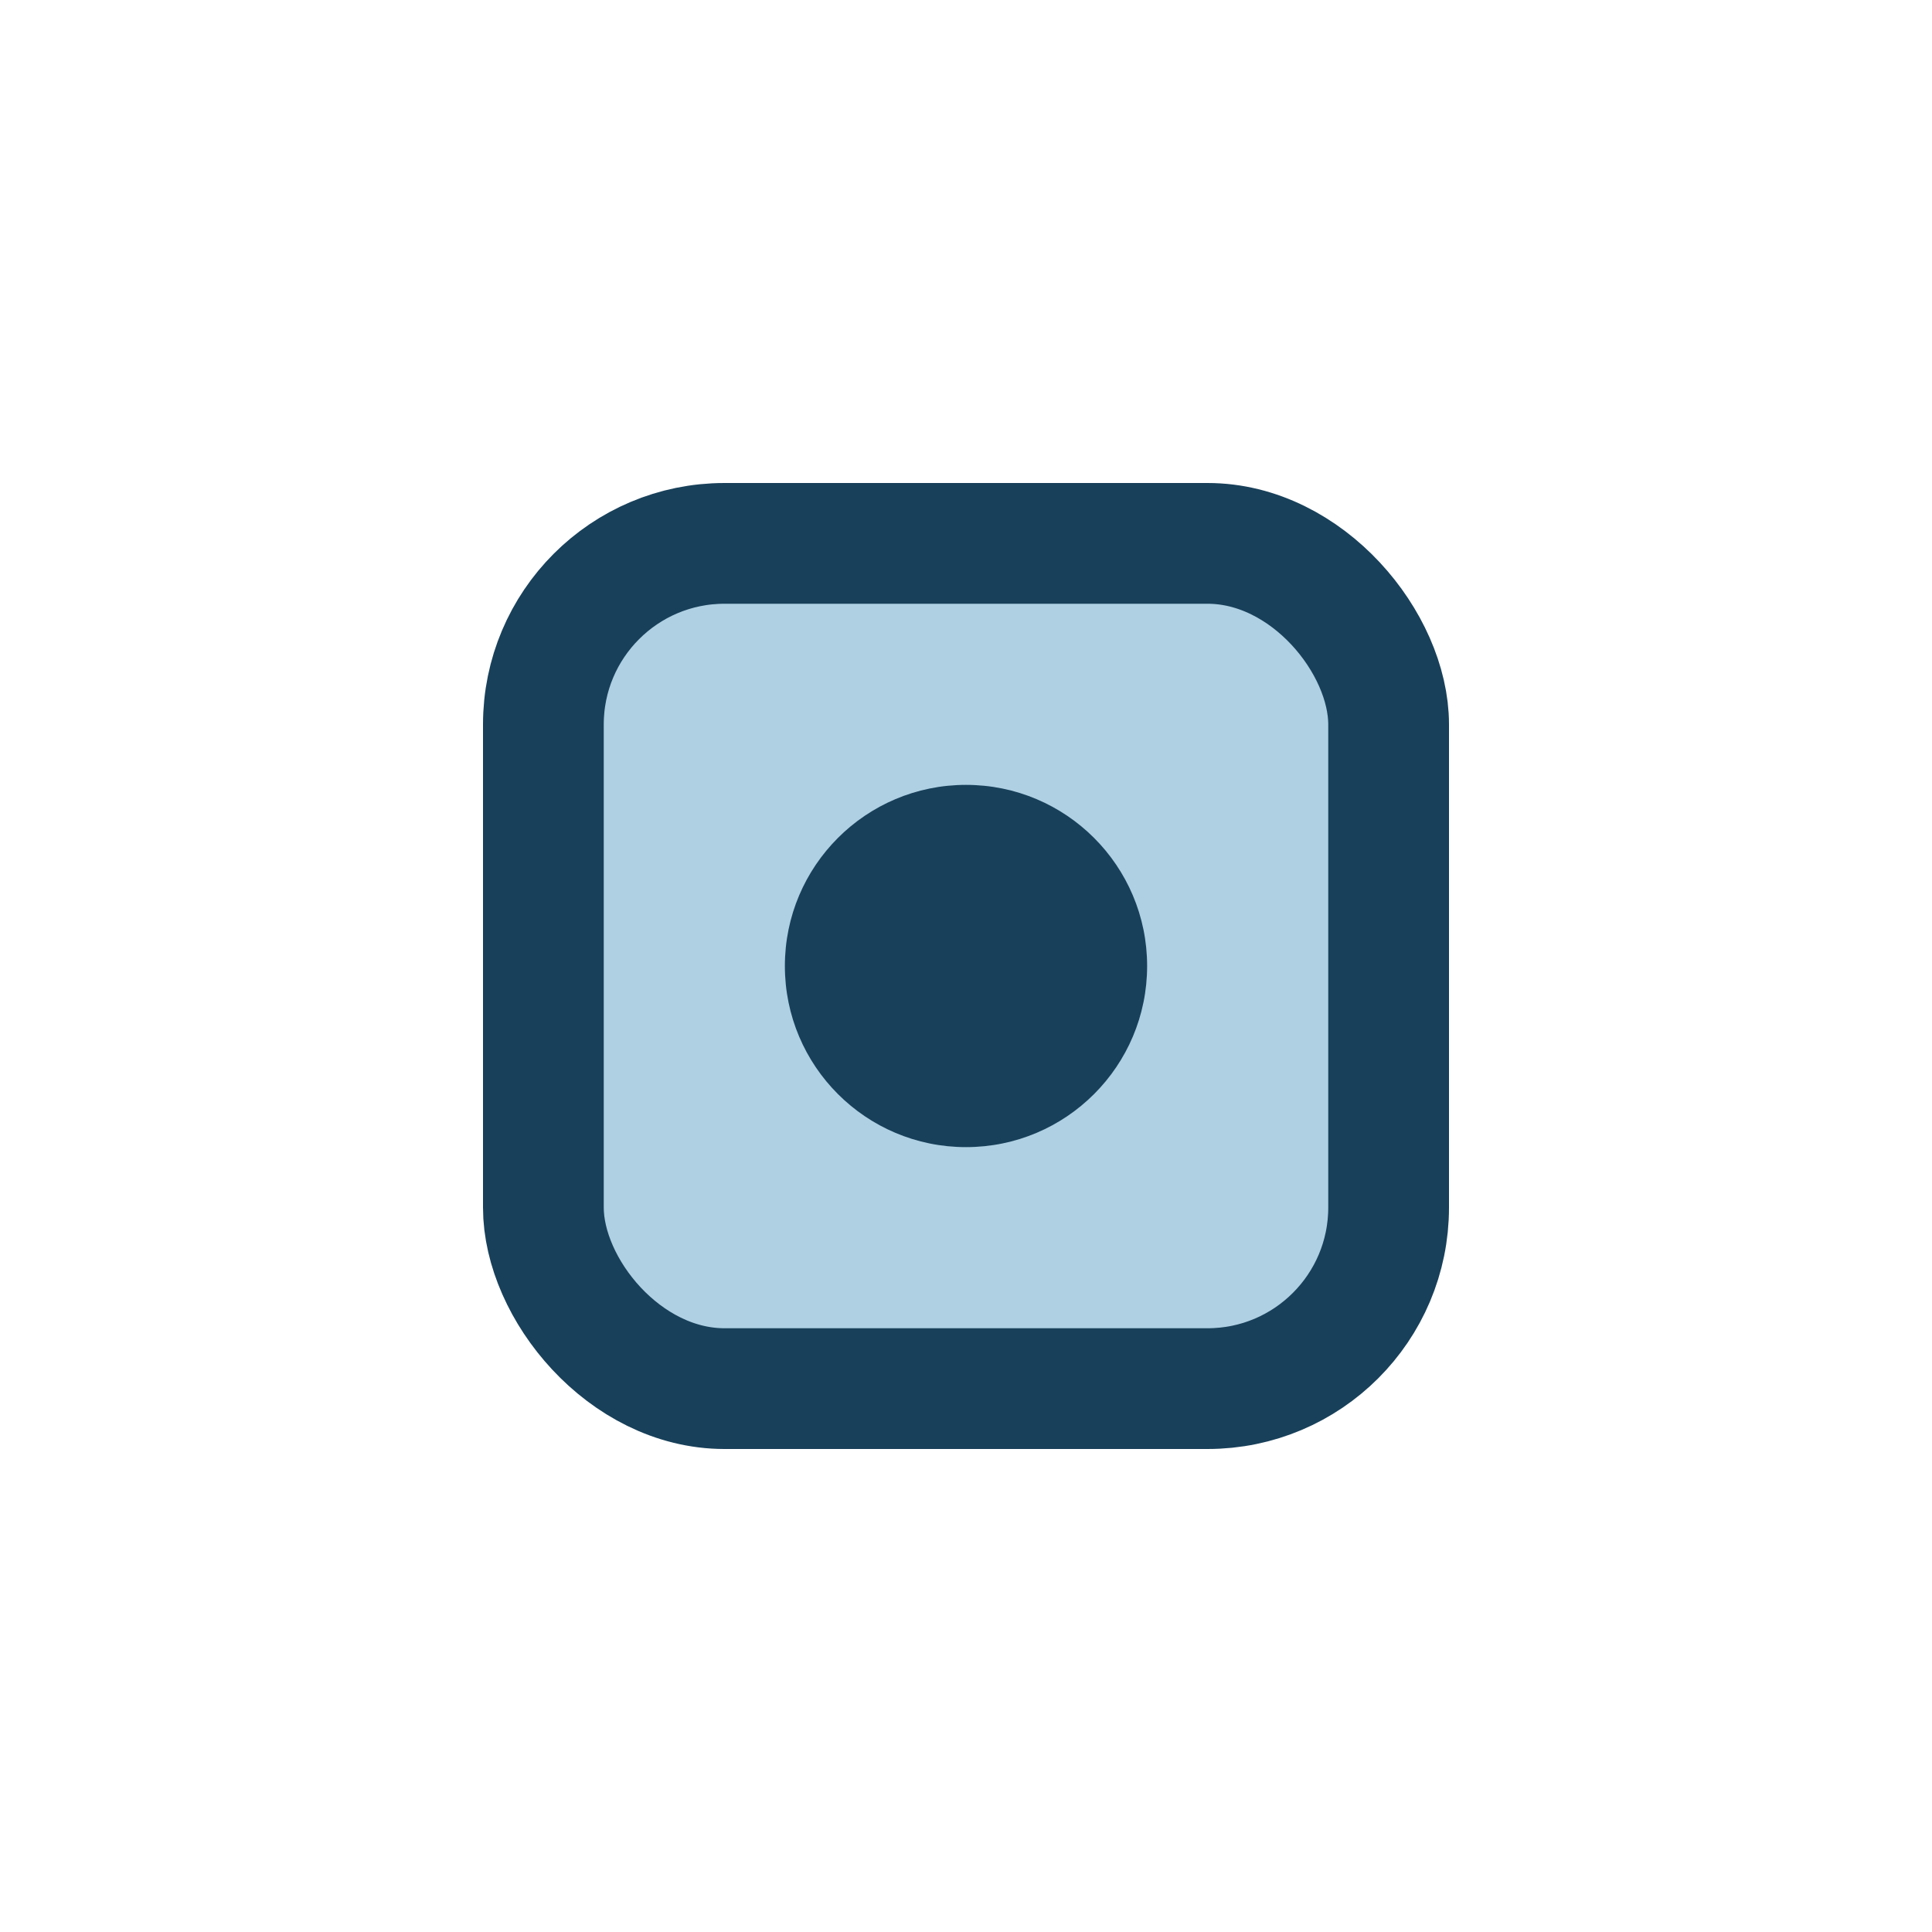 <?xml version="1.0" encoding="UTF-8"?>
<svg xmlns="http://www.w3.org/2000/svg" width="32" height="32" viewBox="0 0 32 32"><rect x="9" y="9" width="14" height="14" rx="3" fill="#AFD0E3" stroke="#18405A" stroke-width="2"/><circle cx="16" cy="16" r="3" fill="#18405A"/></svg>